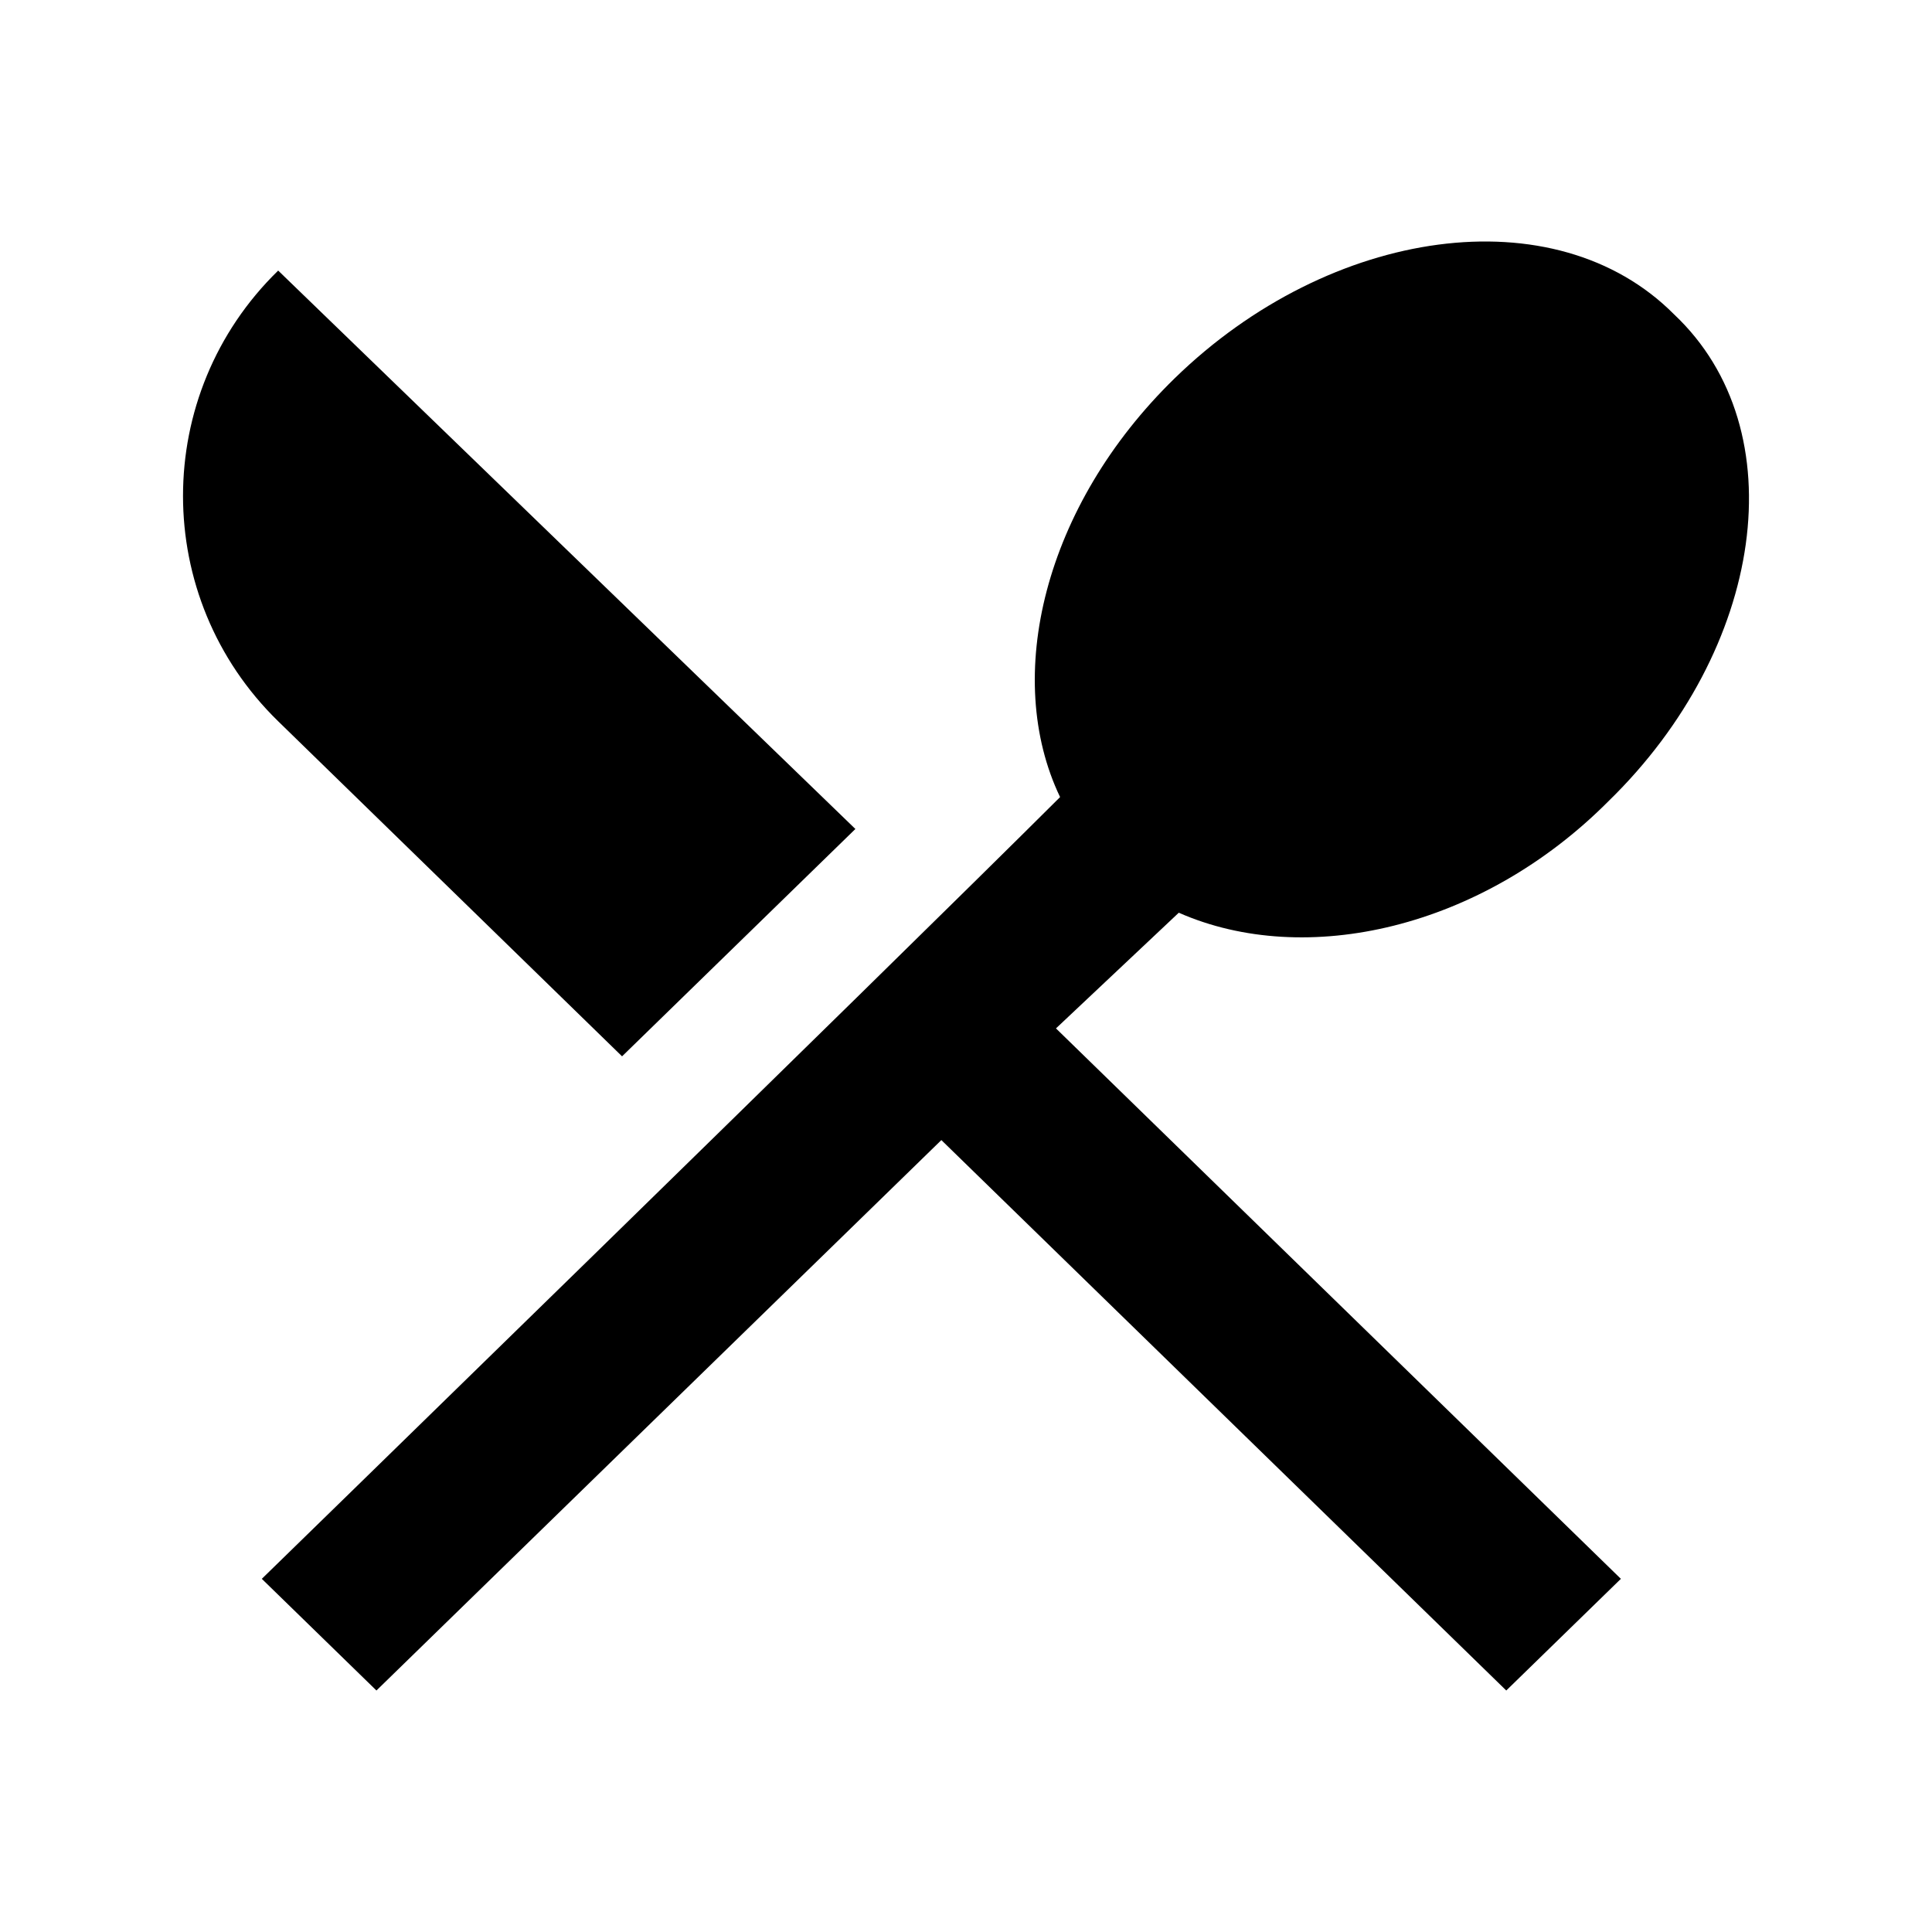<svg xmlns="http://www.w3.org/2000/svg" width="512" height="512" viewBox="0 0 512 512"><path d="M164.852 279.94l61.834-60.252L73.72 71.706c-33.626 32.764-33.626 86.677 0 119.44l91.132 88.793z"/><path d="M312.39 241.88c33.635 14.802 80.282 4.232 113.91-29.593 41.22-40.165 49.908-98.303 17.362-128.96-31.465-31.71-91.13-23.245-132.354 16.92-34.718 33.826-45.566 79.277-30.374 110.987-47.74 47.568-211.552 207.173-211.552 207.173L99.76 448l149.71-145.866L399.176 448l30.374-29.593-149.708-145.87 32.547-30.657z"/></svg>